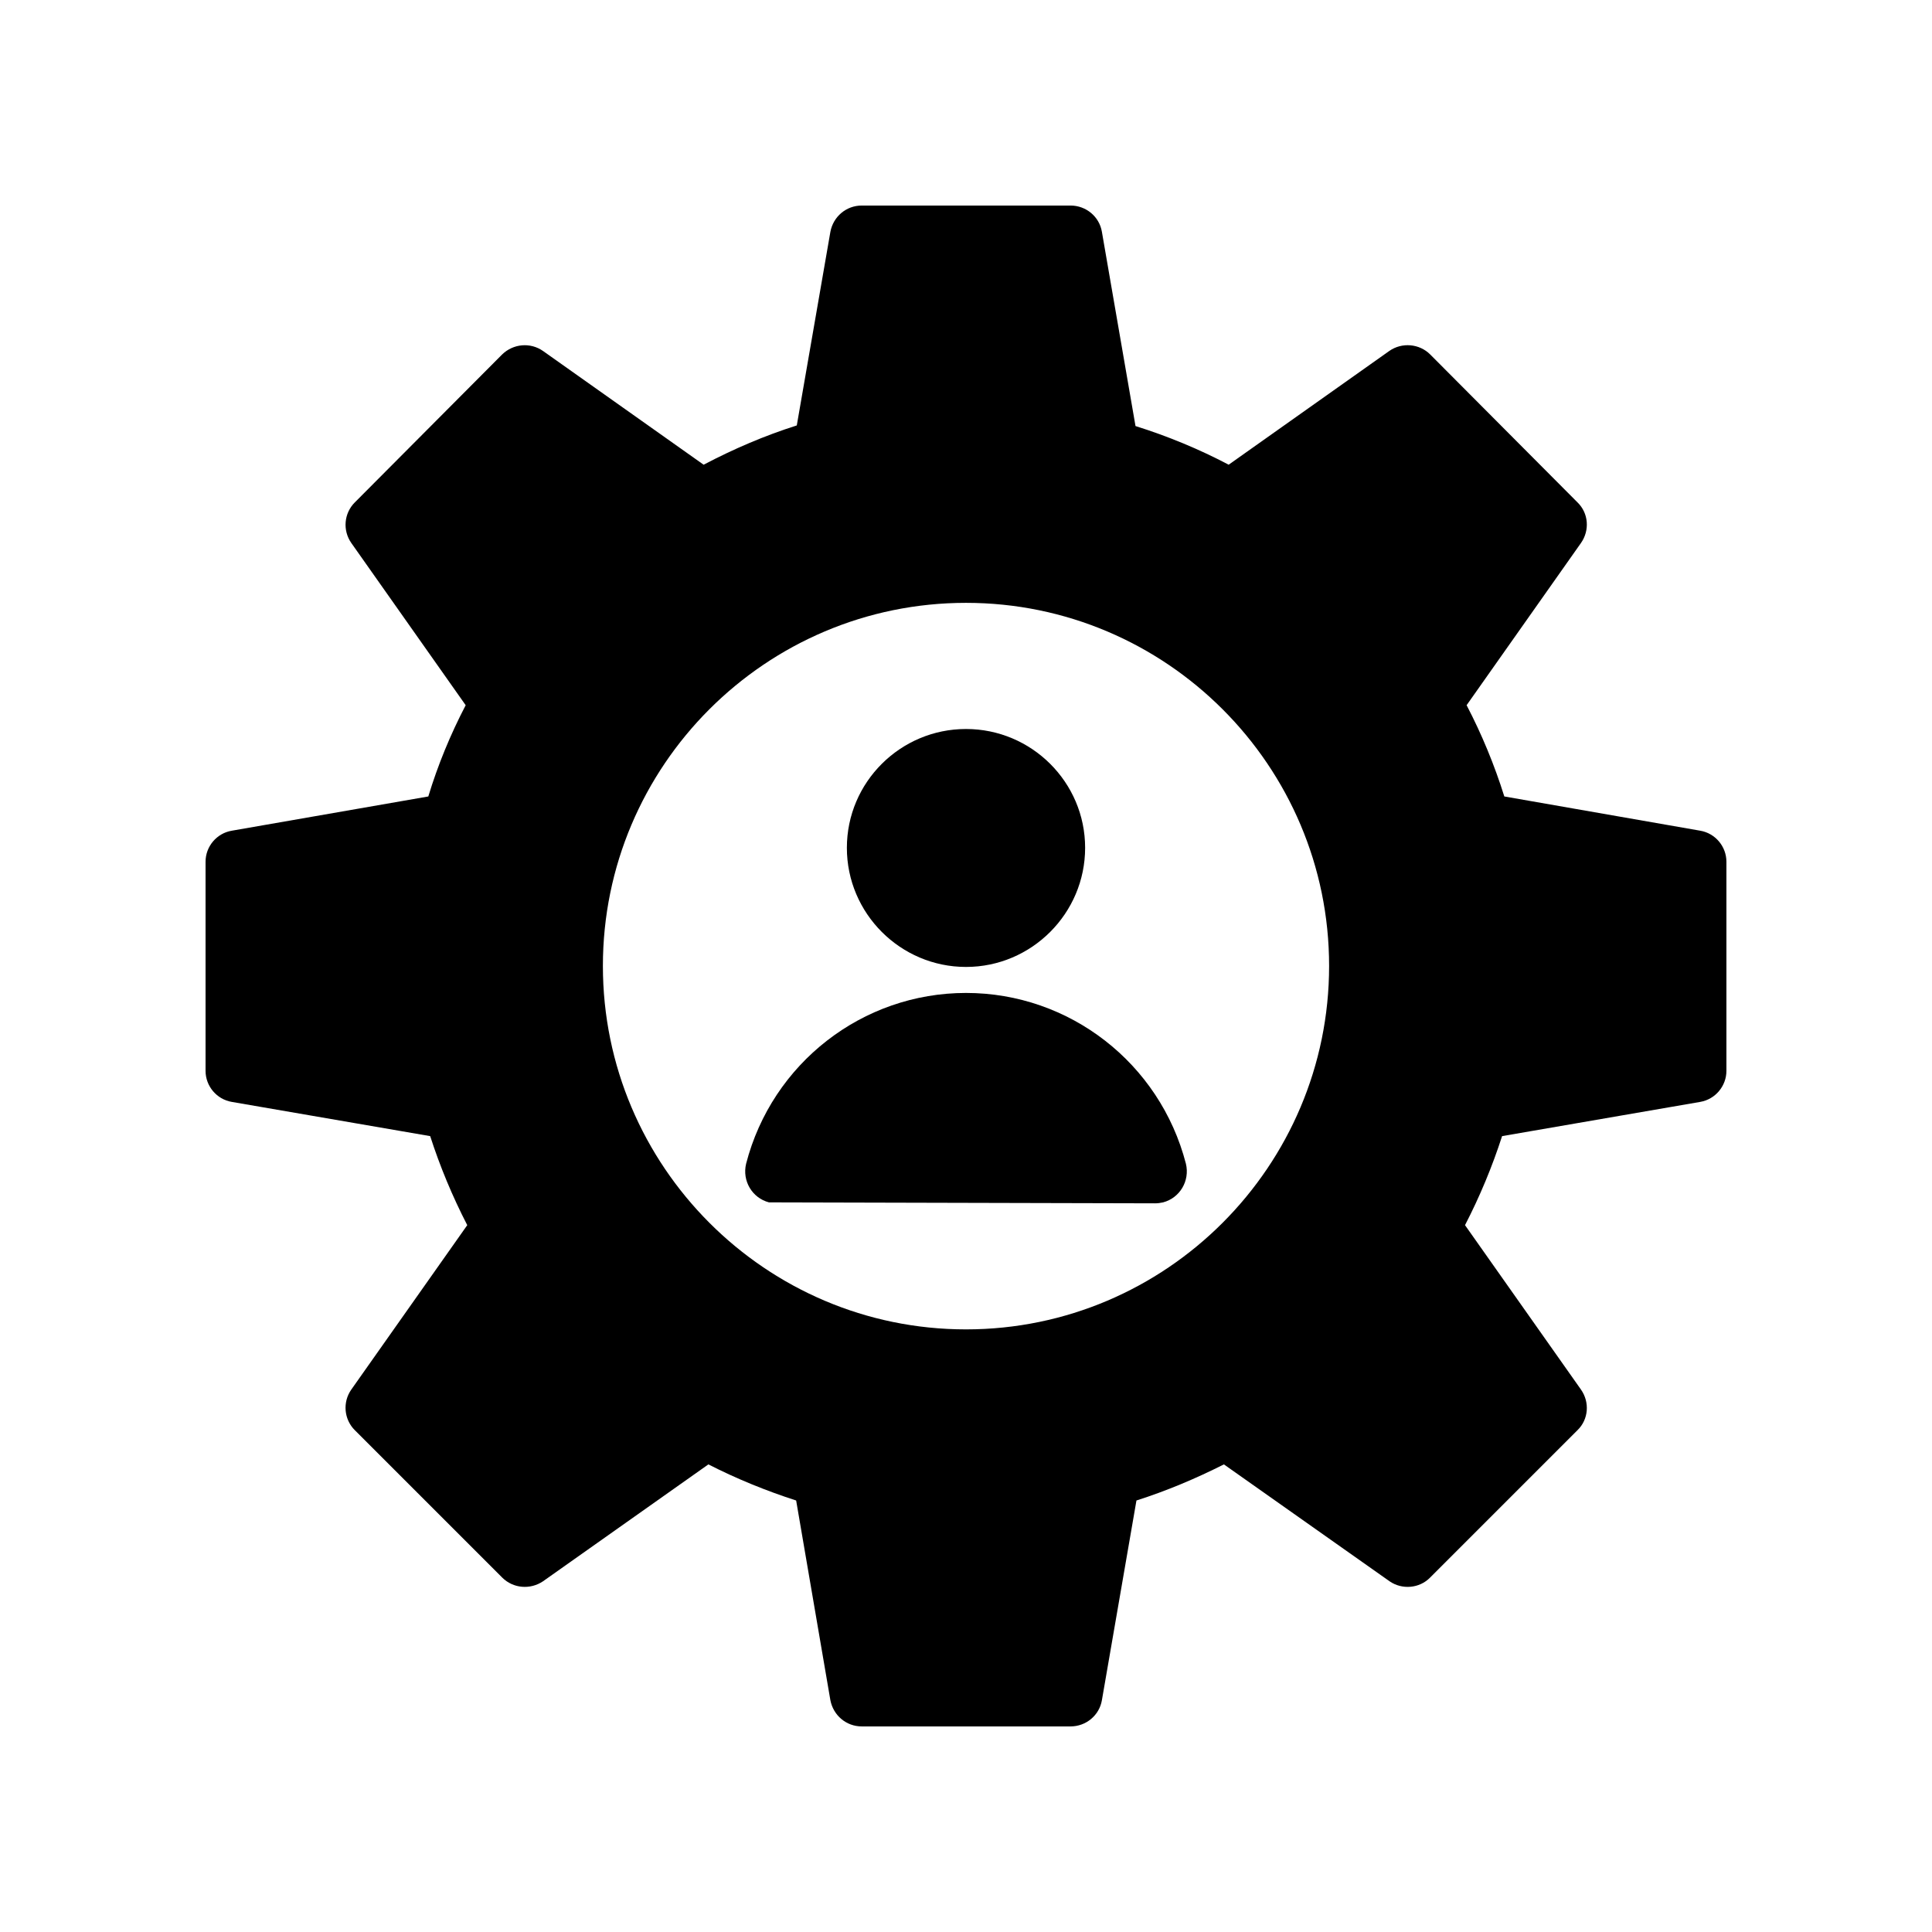 <?xml version="1.0" encoding="UTF-8"?>
<!-- Uploaded to: ICON Repo, www.svgrepo.com, Generator: ICON Repo Mixer Tools -->
<svg fill="#000000" width="800px" height="800px" version="1.1" viewBox="144 144 512 512" xmlns="http://www.w3.org/2000/svg">
 <g>
  <path d="m594.55 364.14-51.891-9.07c-2.602-8.312-5.961-16.457-9.992-24.184l30.312-42.992c2.352-3.359 2.016-7.894-0.922-10.75l-39.047-39.215c-2.856-2.856-7.473-3.273-10.832-0.922l-42.57 30.145c-7.809-4.113-16.121-7.559-24.688-10.242l-8.906-51.469c-0.672-4.031-4.195-6.969-8.312-6.969h-55.332c-4.113 0-7.559 2.938-8.312 6.969l-8.902 51.305c-8.48 2.688-16.711 6.215-24.688 10.41l-42.57-30.145c-3.359-2.352-7.894-1.93-10.832 0.926l-39.047 39.215c-2.856 2.852-3.273 7.387-0.922 10.746l30.312 42.992c-4.031 7.727-7.391 15.871-9.906 24.184l-52.059 9.07c-4.035 0.668-6.973 4.195-6.973 8.227v55.418c0 4.031 2.938 7.559 6.969 8.23l52.562 9.066c2.602 8.062 5.879 15.953 9.824 23.594l-30.734 43.578c-2.352 3.359-1.93 7.894 0.926 10.75l39.047 39.047c2.938 2.938 7.473 3.273 10.832 1.008l43.832-30.984c7.391 3.777 15.199 6.969 23.258 9.57l9.066 52.902c0.758 4.027 4.199 6.969 8.316 6.969h55.336c4.113 0 7.641-2.938 8.312-6.969l9.152-52.902c7.894-2.519 15.703-5.793 23.176-9.57l43.914 30.984c3.273 2.266 7.894 1.93 10.75-1.008l39.047-39.047c2.938-2.856 3.273-7.391 0.922-10.75l-30.734-43.578c3.945-7.641 7.223-15.535 9.824-23.594l52.48-9.066c4.027-0.676 6.969-4.199 6.969-8.23v-55.418c0-4.031-2.941-7.559-6.969-8.23zm-194.55 132.16c-53.066 0-96.227-43.242-96.227-96.312-0.004-53.066 43.156-96.227 96.227-96.227 53.066 0 96.227 43.16 96.227 96.23 0 53.066-43.16 96.309-96.227 96.309z"/>
  <path d="m400 400.25c17.383 0 31.57-14.191 31.57-31.57 0-17.383-14.191-31.488-31.57-31.488-17.383 0-31.57 14.105-31.57 31.488-0.004 17.379 14.188 31.57 31.57 31.57z"/>
  <path d="m400 407.14c-27.457 0-51.387 18.641-58.273 45.258-1.09 4.535 1.594 9.066 6.047 10.242l102.36 0.254c0.672 0 1.344-0.086 2.098-0.254 4.449-1.176 7.137-5.711 6.047-10.242-6.887-26.617-30.816-45.258-58.273-45.258z"/>
 </g>
</svg>